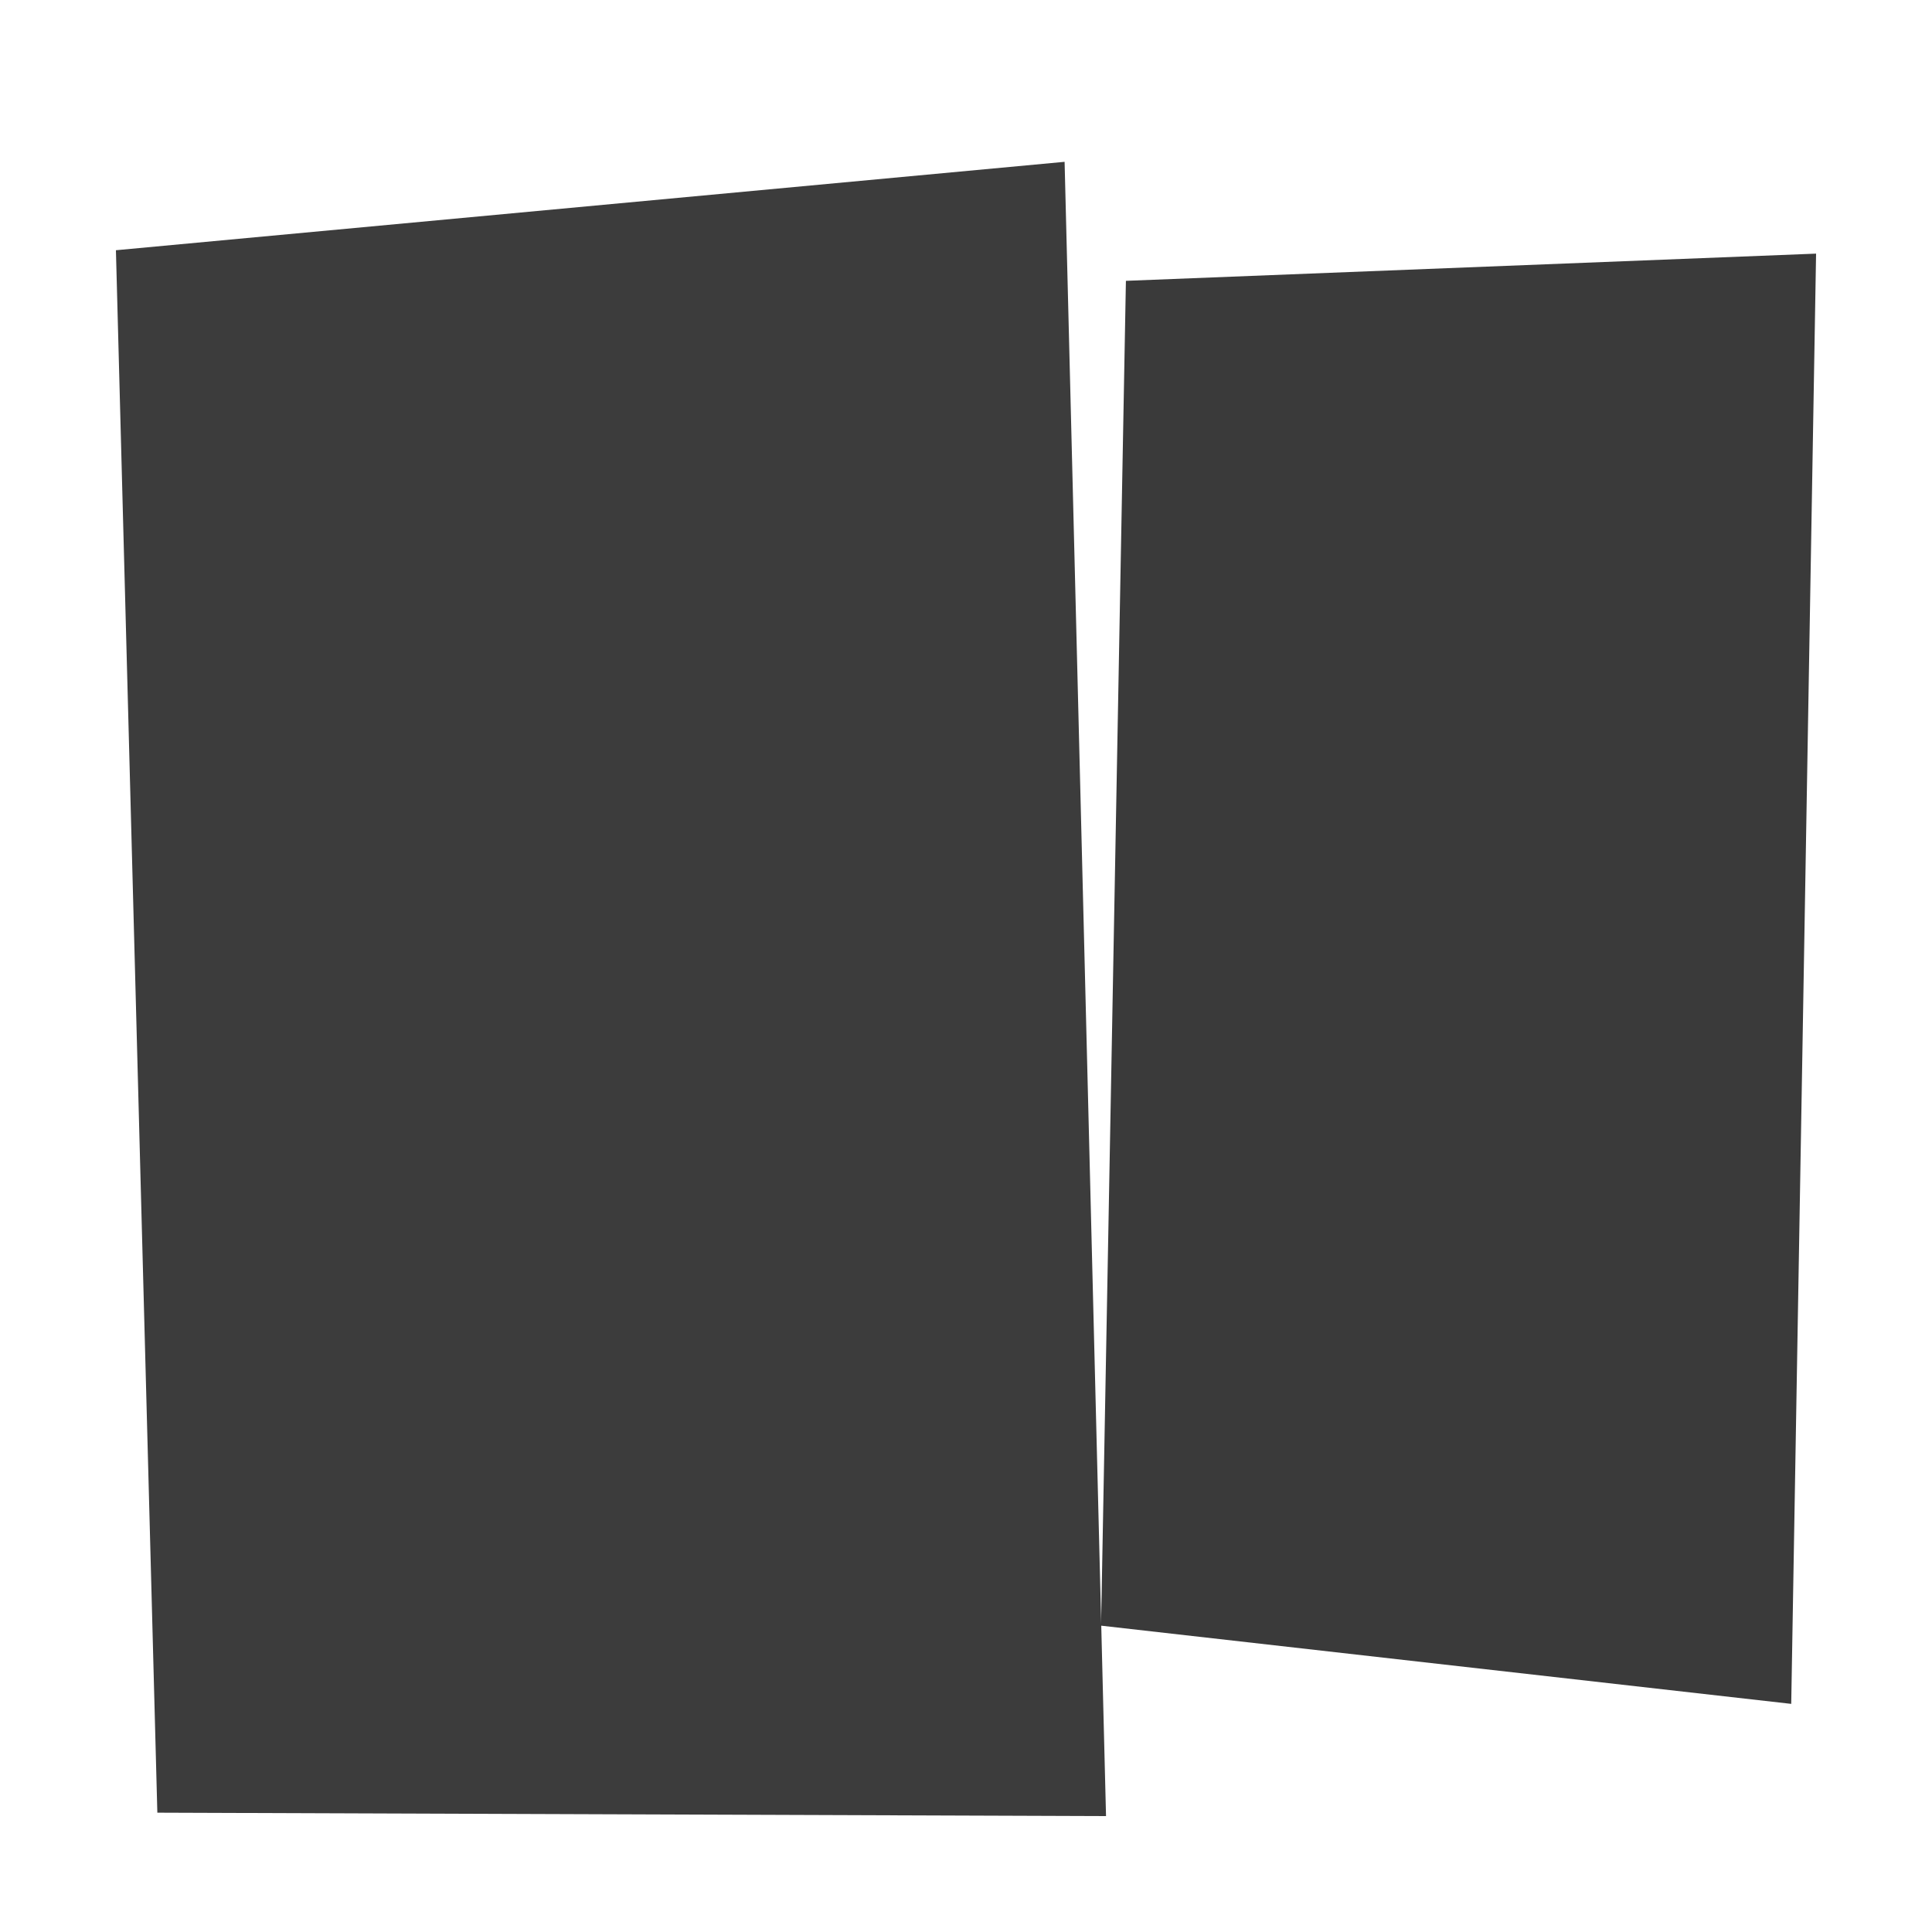 <svg viewBox="0 0 1000 1000" preserveAspectRatio="none" id="svg" xmlns="http://www.w3.org/2000/svg" width="1000" height="1000" style="width: 100%; height: 100%;"><filter id="f1" xlmns="http://www.w3.org/2000/svg"><feDropShadow in="SourceGraphic" stdDeviation="4" dy="6" dx="3"></feDropShadow></filter><filter id="f2" xlmns="http://www.w3.org/2000/svg"><feDropShadow in="SourceGraphic" stdDeviation="4" dy="6" dx="-3"></feDropShadow></filter><filter id="f3" xlmns="http://www.w3.org/2000/svg"><feDropShadow in="SourceGraphic" stdDeviation="2" dy="3" dx="0"></feDropShadow></filter><path d=" M 0 0 L 1001 0 L 1001 1001 L 0 1001 z" fill="#FFFFFF" stroke="none" opacity="1.0"></path><path d="M 60 129.52 L 551.033 83.76 L 572.476 940 L 81.442 938.24 Z" fill="#000000" opacity="0.872" filter="url(#f2)"></path><path d="M 582.768 145.36 L 940 131.28 L 927.135 881.92 L 569.903 841.44 Z" fill="#000000" opacity="0.878" filter="url(#f1)"></path></svg>